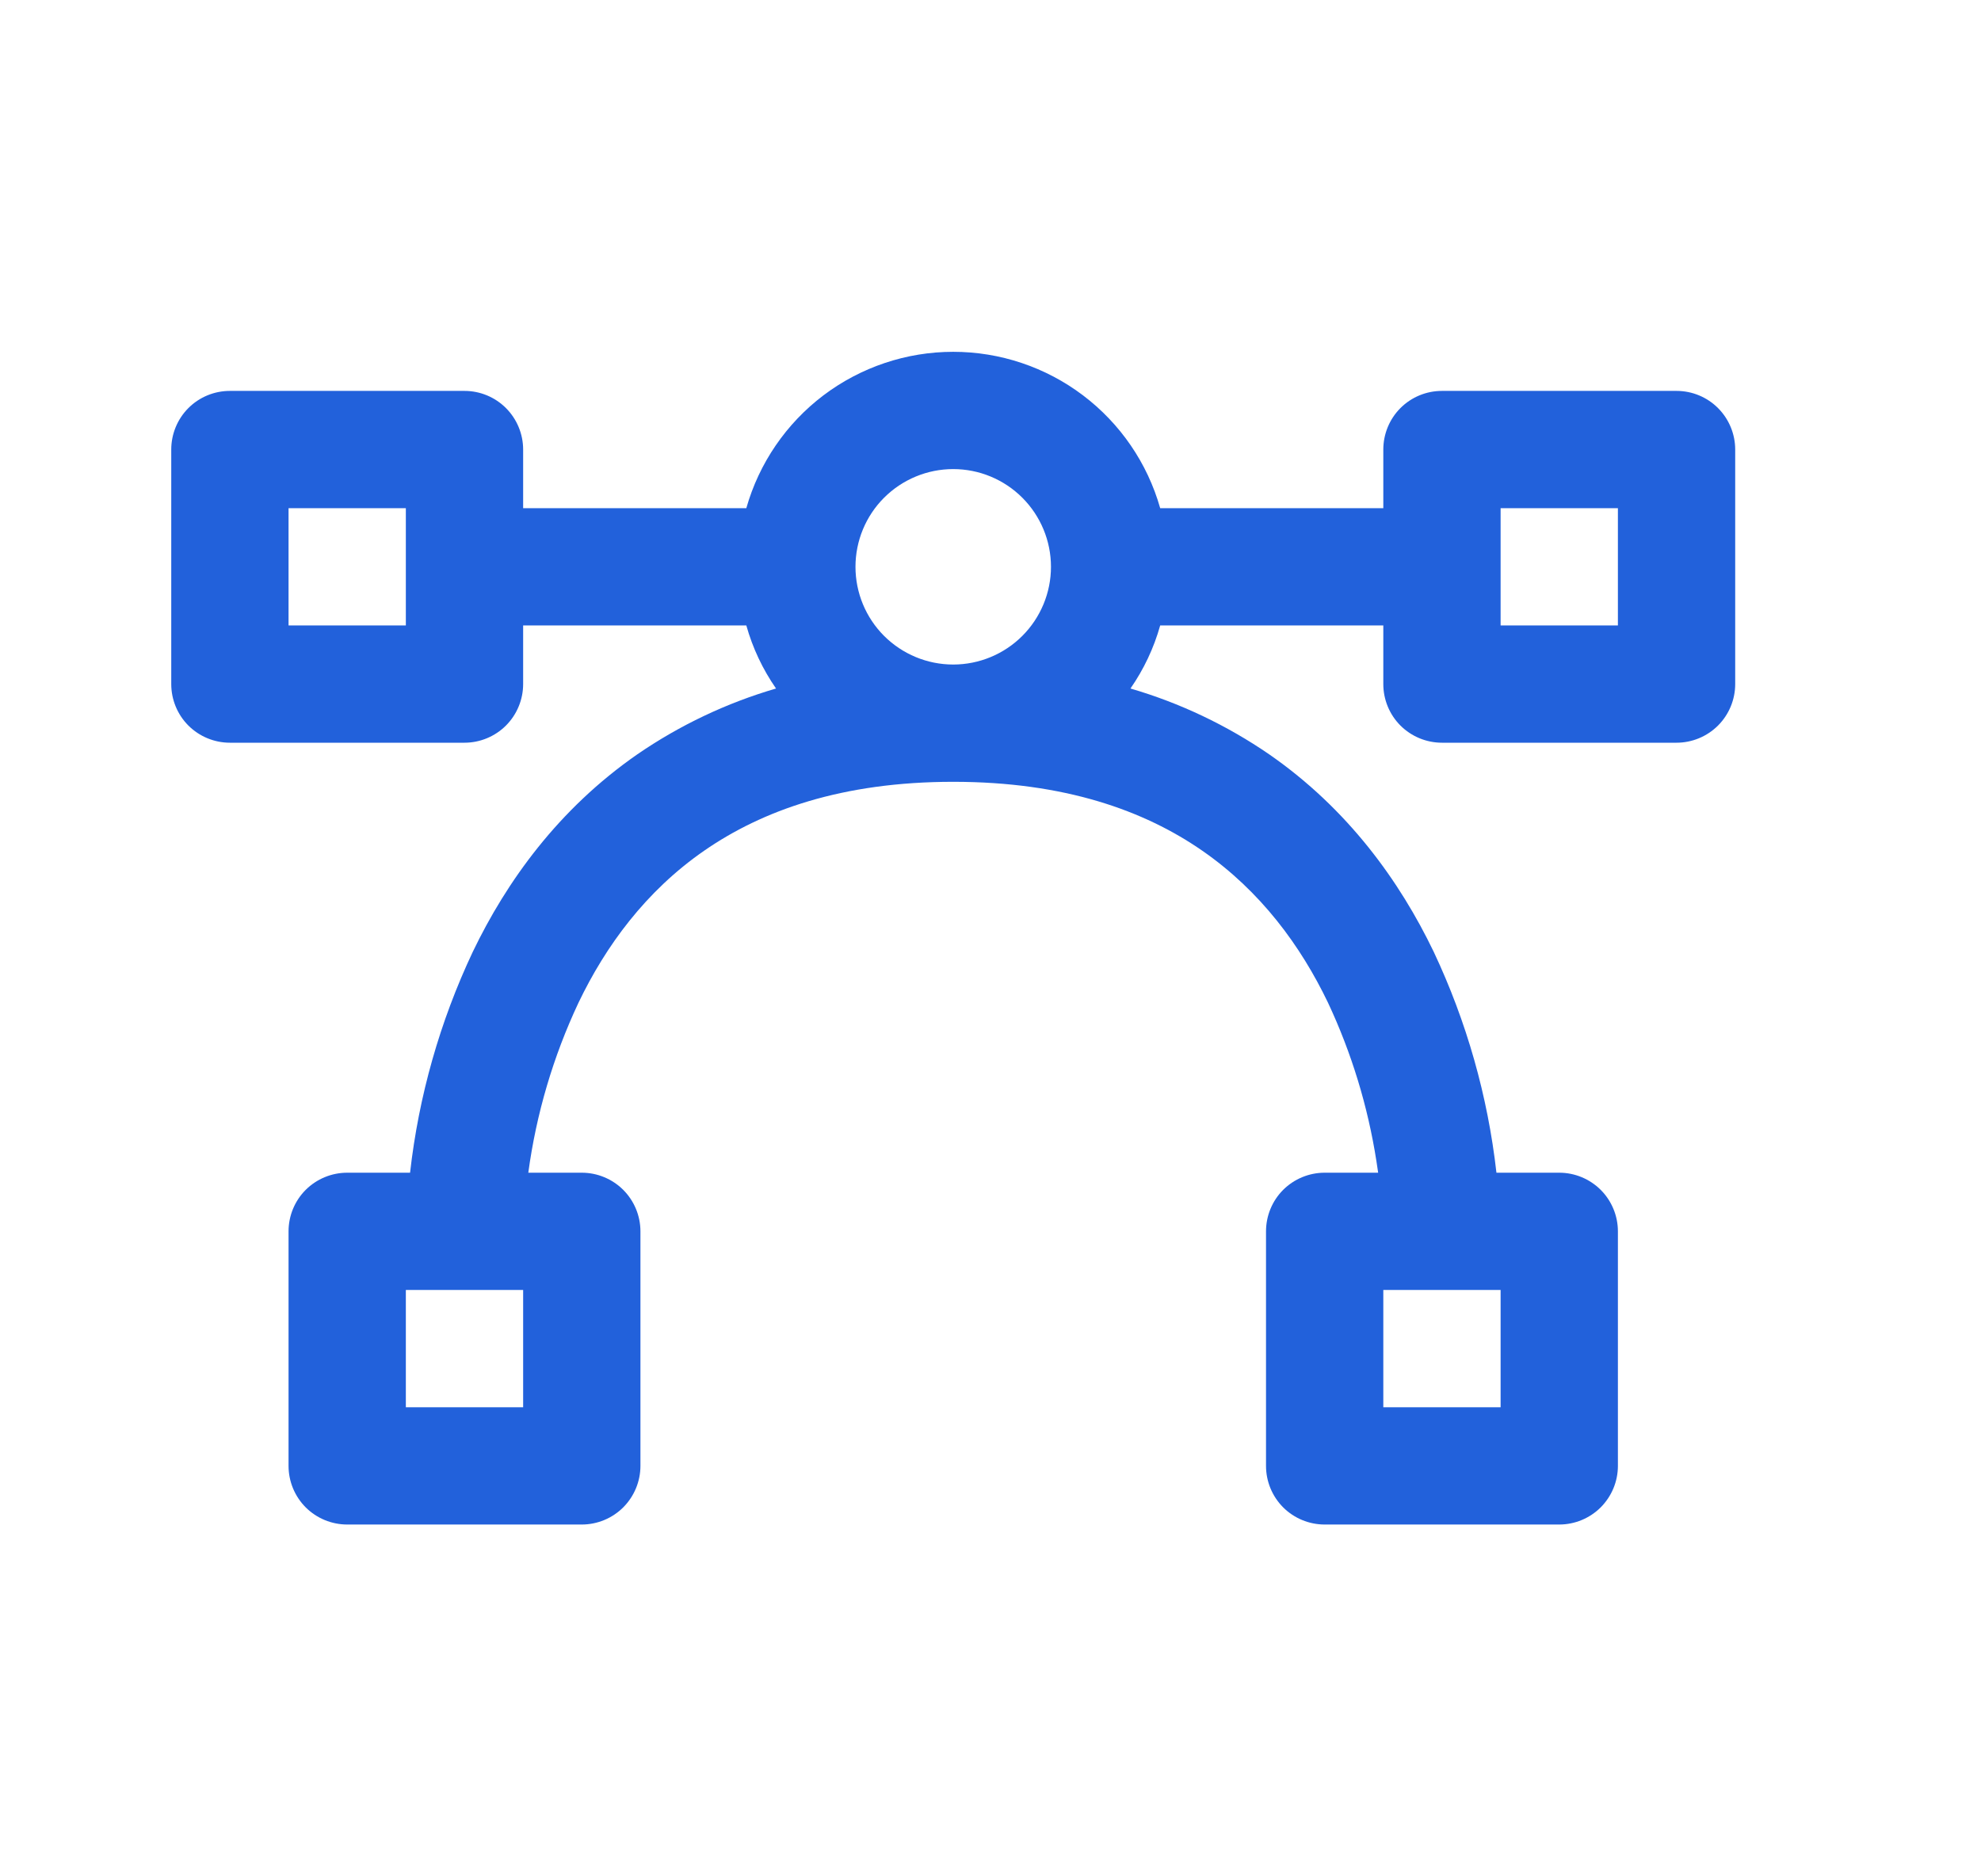 <svg width="38" height="36" viewBox="0 0 38 36" fill="none" xmlns="http://www.w3.org/2000/svg">
<path d="M14.316 9.75C14.561 8.886 15.081 8.126 15.797 7.584C16.514 7.043 17.387 6.75 18.285 6.75C19.183 6.75 20.057 7.043 20.773 7.584C21.49 8.126 22.01 8.886 22.255 9.75H26.535V8.625C26.535 8.327 26.653 8.04 26.864 7.829C27.075 7.618 27.361 7.5 27.66 7.5H32.16C32.458 7.5 32.744 7.618 32.955 7.829C33.166 8.04 33.285 8.327 33.285 8.625V13.125C33.285 13.423 33.166 13.71 32.955 13.921C32.744 14.131 32.458 14.25 32.16 14.25H27.66C27.361 14.25 27.075 14.131 26.864 13.921C26.653 13.71 26.535 13.423 26.535 13.125V12H22.255C22.134 12.432 21.941 12.841 21.685 13.21C22.634 13.487 23.532 13.914 24.346 14.473C25.861 15.524 26.854 16.914 27.502 18.262C28.133 19.6 28.539 21.031 28.705 22.5H29.91C30.208 22.5 30.494 22.619 30.705 22.829C30.916 23.04 31.035 23.327 31.035 23.625V28.125C31.035 28.423 30.916 28.709 30.705 28.921C30.494 29.131 30.208 29.25 29.91 29.25H25.41C25.111 29.25 24.825 29.131 24.614 28.921C24.403 28.709 24.285 28.423 24.285 28.125V23.625C24.285 23.327 24.403 23.04 24.614 22.829C24.825 22.619 25.111 22.5 25.41 22.5H26.436L26.403 22.279C26.239 21.227 25.926 20.202 25.474 19.238C24.951 18.148 24.184 17.1 23.064 16.323C21.952 15.552 20.424 15 18.285 15C16.146 15 14.619 15.552 13.506 16.323C12.385 17.1 11.62 18.148 11.097 19.238C10.612 20.27 10.287 21.37 10.134 22.5H11.16C11.458 22.5 11.744 22.619 11.955 22.829C12.166 23.04 12.285 23.327 12.285 23.625V28.125C12.285 28.423 12.166 28.709 11.955 28.921C11.744 29.131 11.458 29.25 11.16 29.25H6.66C6.361 29.25 6.075 29.131 5.864 28.921C5.653 28.709 5.535 28.423 5.535 28.125V23.625C5.535 23.327 5.653 23.04 5.864 22.829C6.075 22.619 6.361 22.5 6.66 22.5H7.866C8.032 21.031 8.438 19.6 9.069 18.262C9.717 16.913 10.71 15.525 12.225 14.473C13.039 13.914 13.937 13.487 14.886 13.21C14.63 12.841 14.437 12.432 14.316 12H10.035V13.125C10.035 13.423 9.916 13.71 9.705 13.921C9.494 14.131 9.208 14.25 8.91 14.25H4.41C4.111 14.25 3.825 14.131 3.614 13.921C3.403 13.71 3.285 13.423 3.285 13.125V8.625C3.285 8.327 3.403 8.04 3.614 7.829C3.825 7.618 4.111 7.5 4.41 7.5H8.91C9.208 7.5 9.494 7.618 9.705 7.829C9.916 8.04 10.035 8.327 10.035 8.625V9.75H14.316ZM20.16 10.875C20.16 10.378 19.962 9.901 19.61 9.549C19.259 9.198 18.782 9 18.285 9C17.787 9 17.311 9.198 16.959 9.549C16.607 9.901 16.41 10.378 16.41 10.875C16.41 11.372 16.607 11.849 16.959 12.201C17.311 12.552 17.787 12.75 18.285 12.75C18.782 12.75 19.259 12.552 19.61 12.201C19.962 11.849 20.16 11.372 20.16 10.875ZM26.535 27H28.785V24.75H26.535V27ZM7.785 27H10.035V24.75H7.785V27ZM5.535 12H7.785V9.75H5.535V12ZM28.785 12H31.035V9.75H28.785V12Z" fill="#2261DB"/>
</svg>
